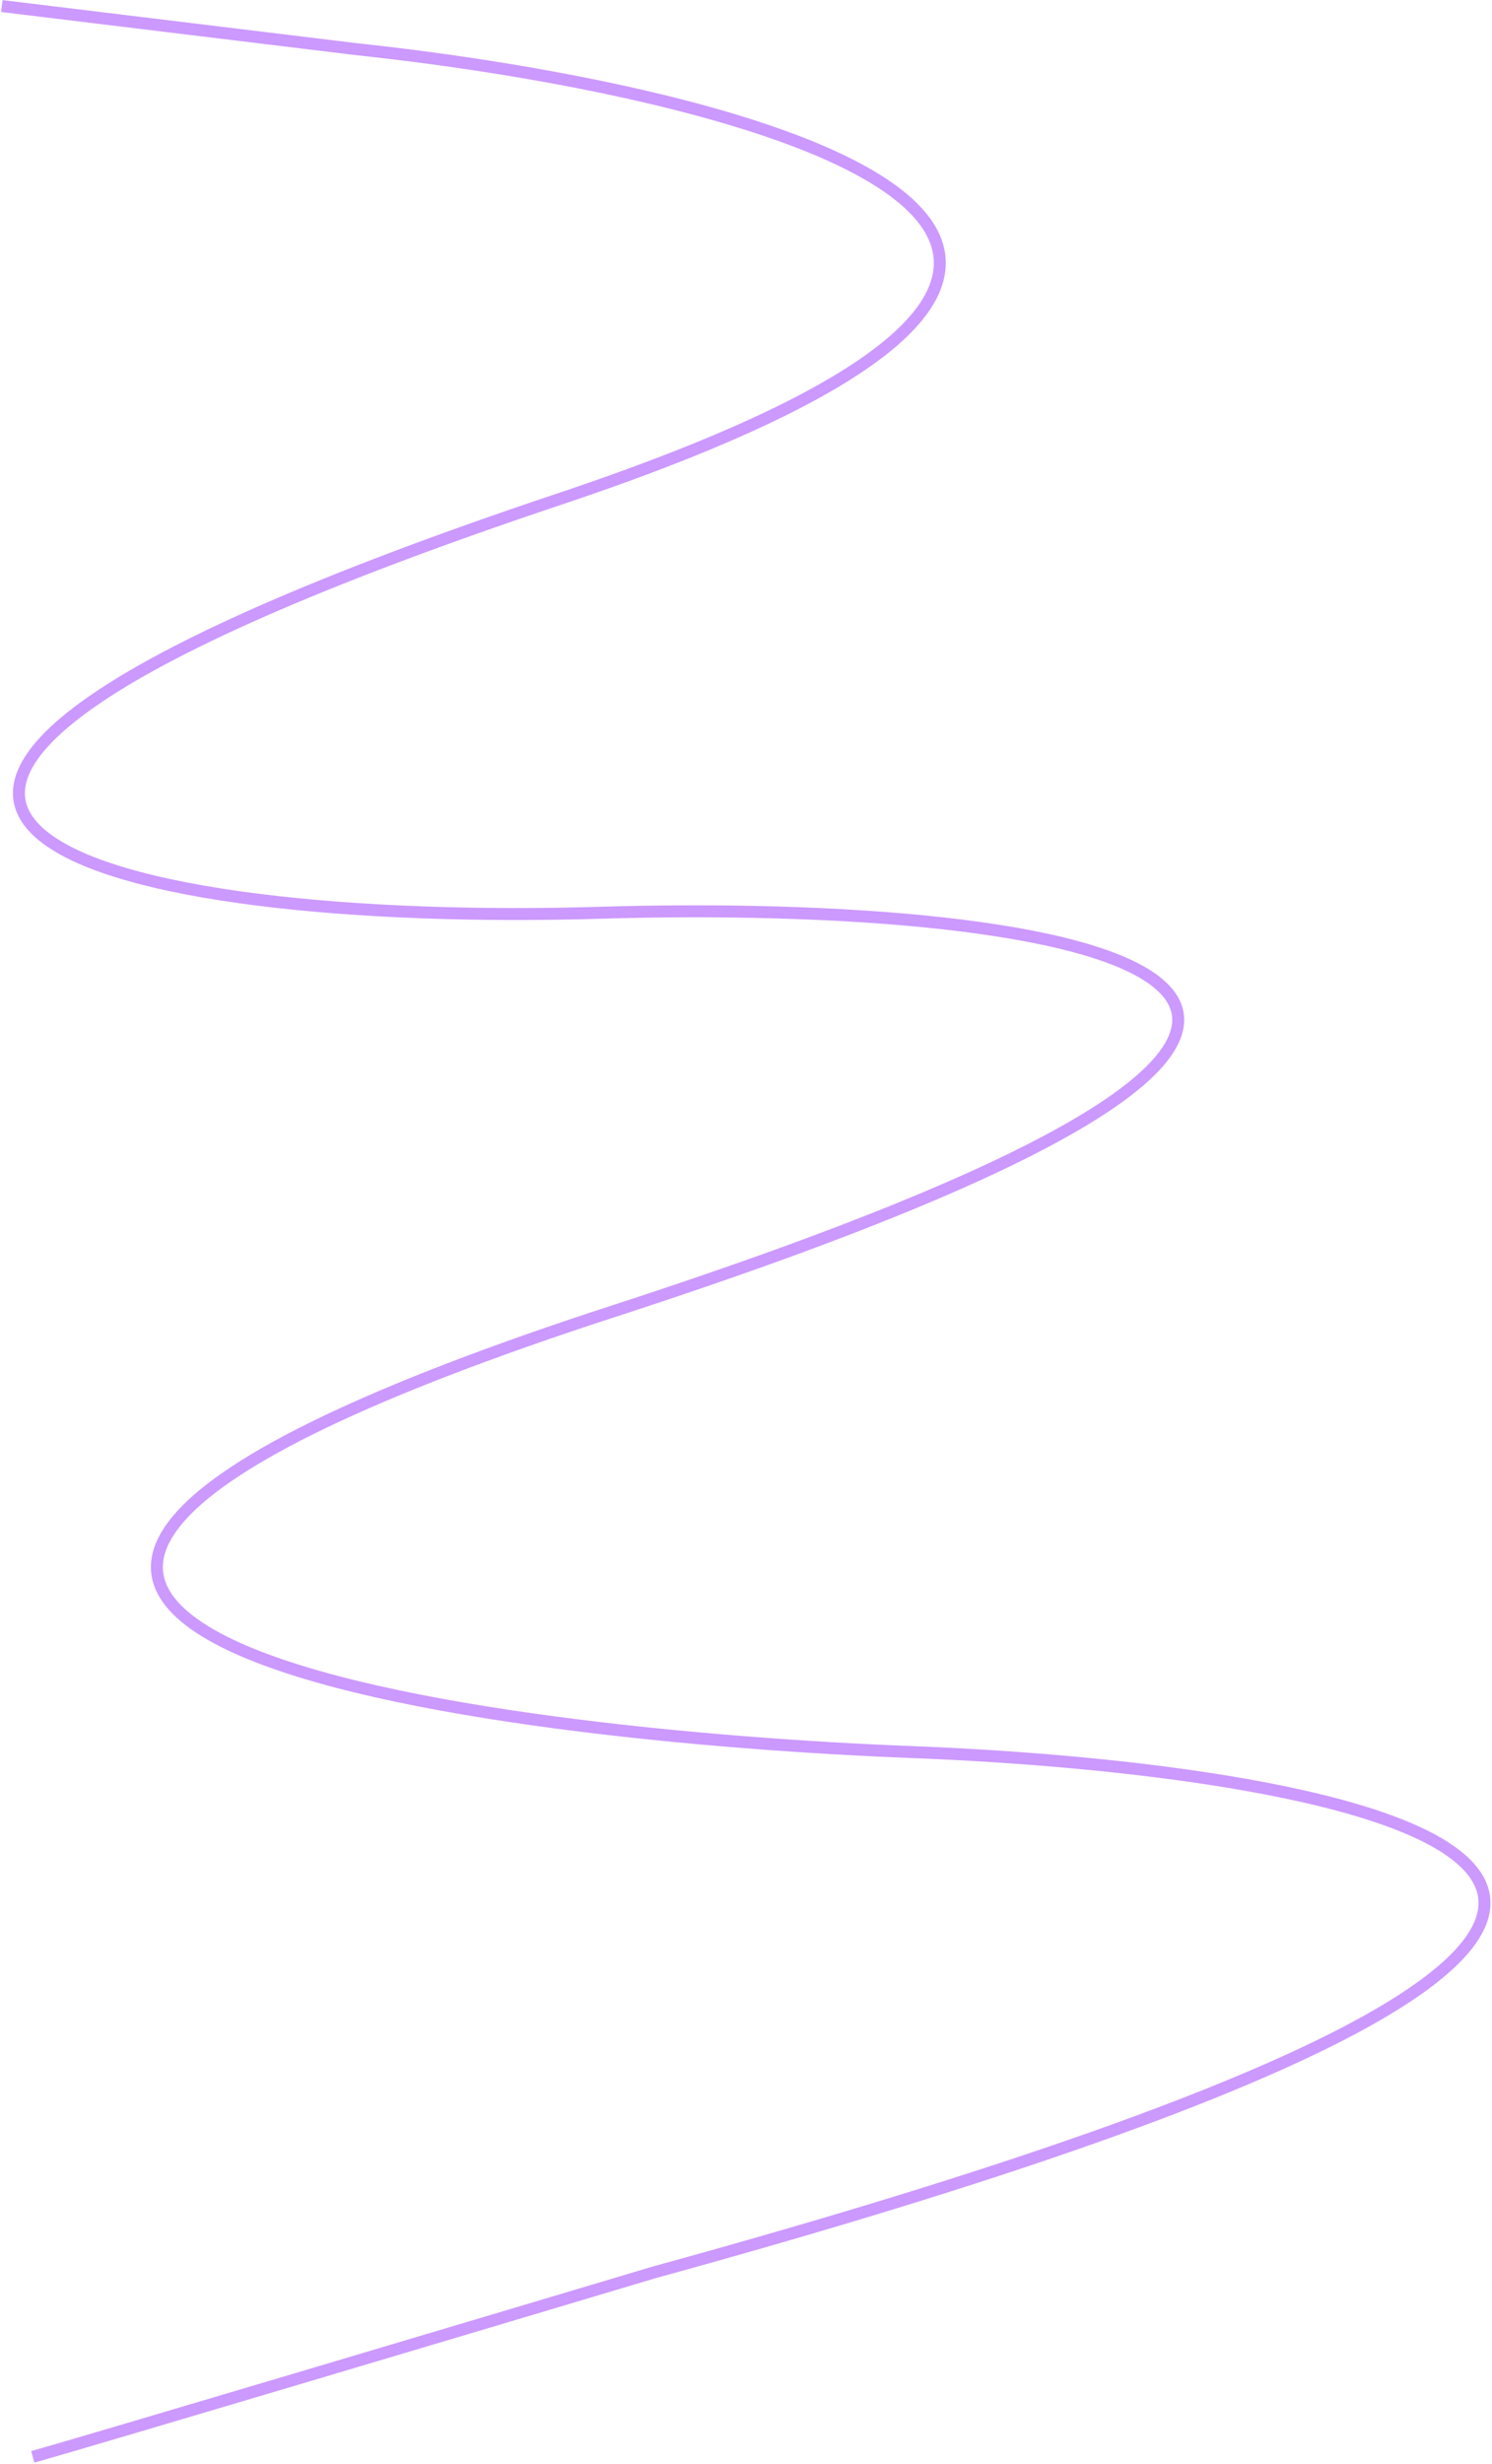 <?xml version="1.0" encoding="UTF-8"?> <svg xmlns="http://www.w3.org/2000/svg" width="748" height="1235" viewBox="0 0 748 1235" fill="none"><path d="M16.424 1231.53C44.824 1223.53 235.956 1166.53 327.972 1139.03C1042.02 942.798 665.152 886.218 457.191 878.241C255.657 870.511 -194.272 820.373 308.004 657.123C810.279 493.872 536.97 450.416 300.567 457.532C64.163 464.647 -205.381 412.705 280.517 250.134C669.236 120.077 374.687 45.634 178.823 24.67L0.924 3.03" stroke="#CC99FF" stroke-width="6"></path></svg> 